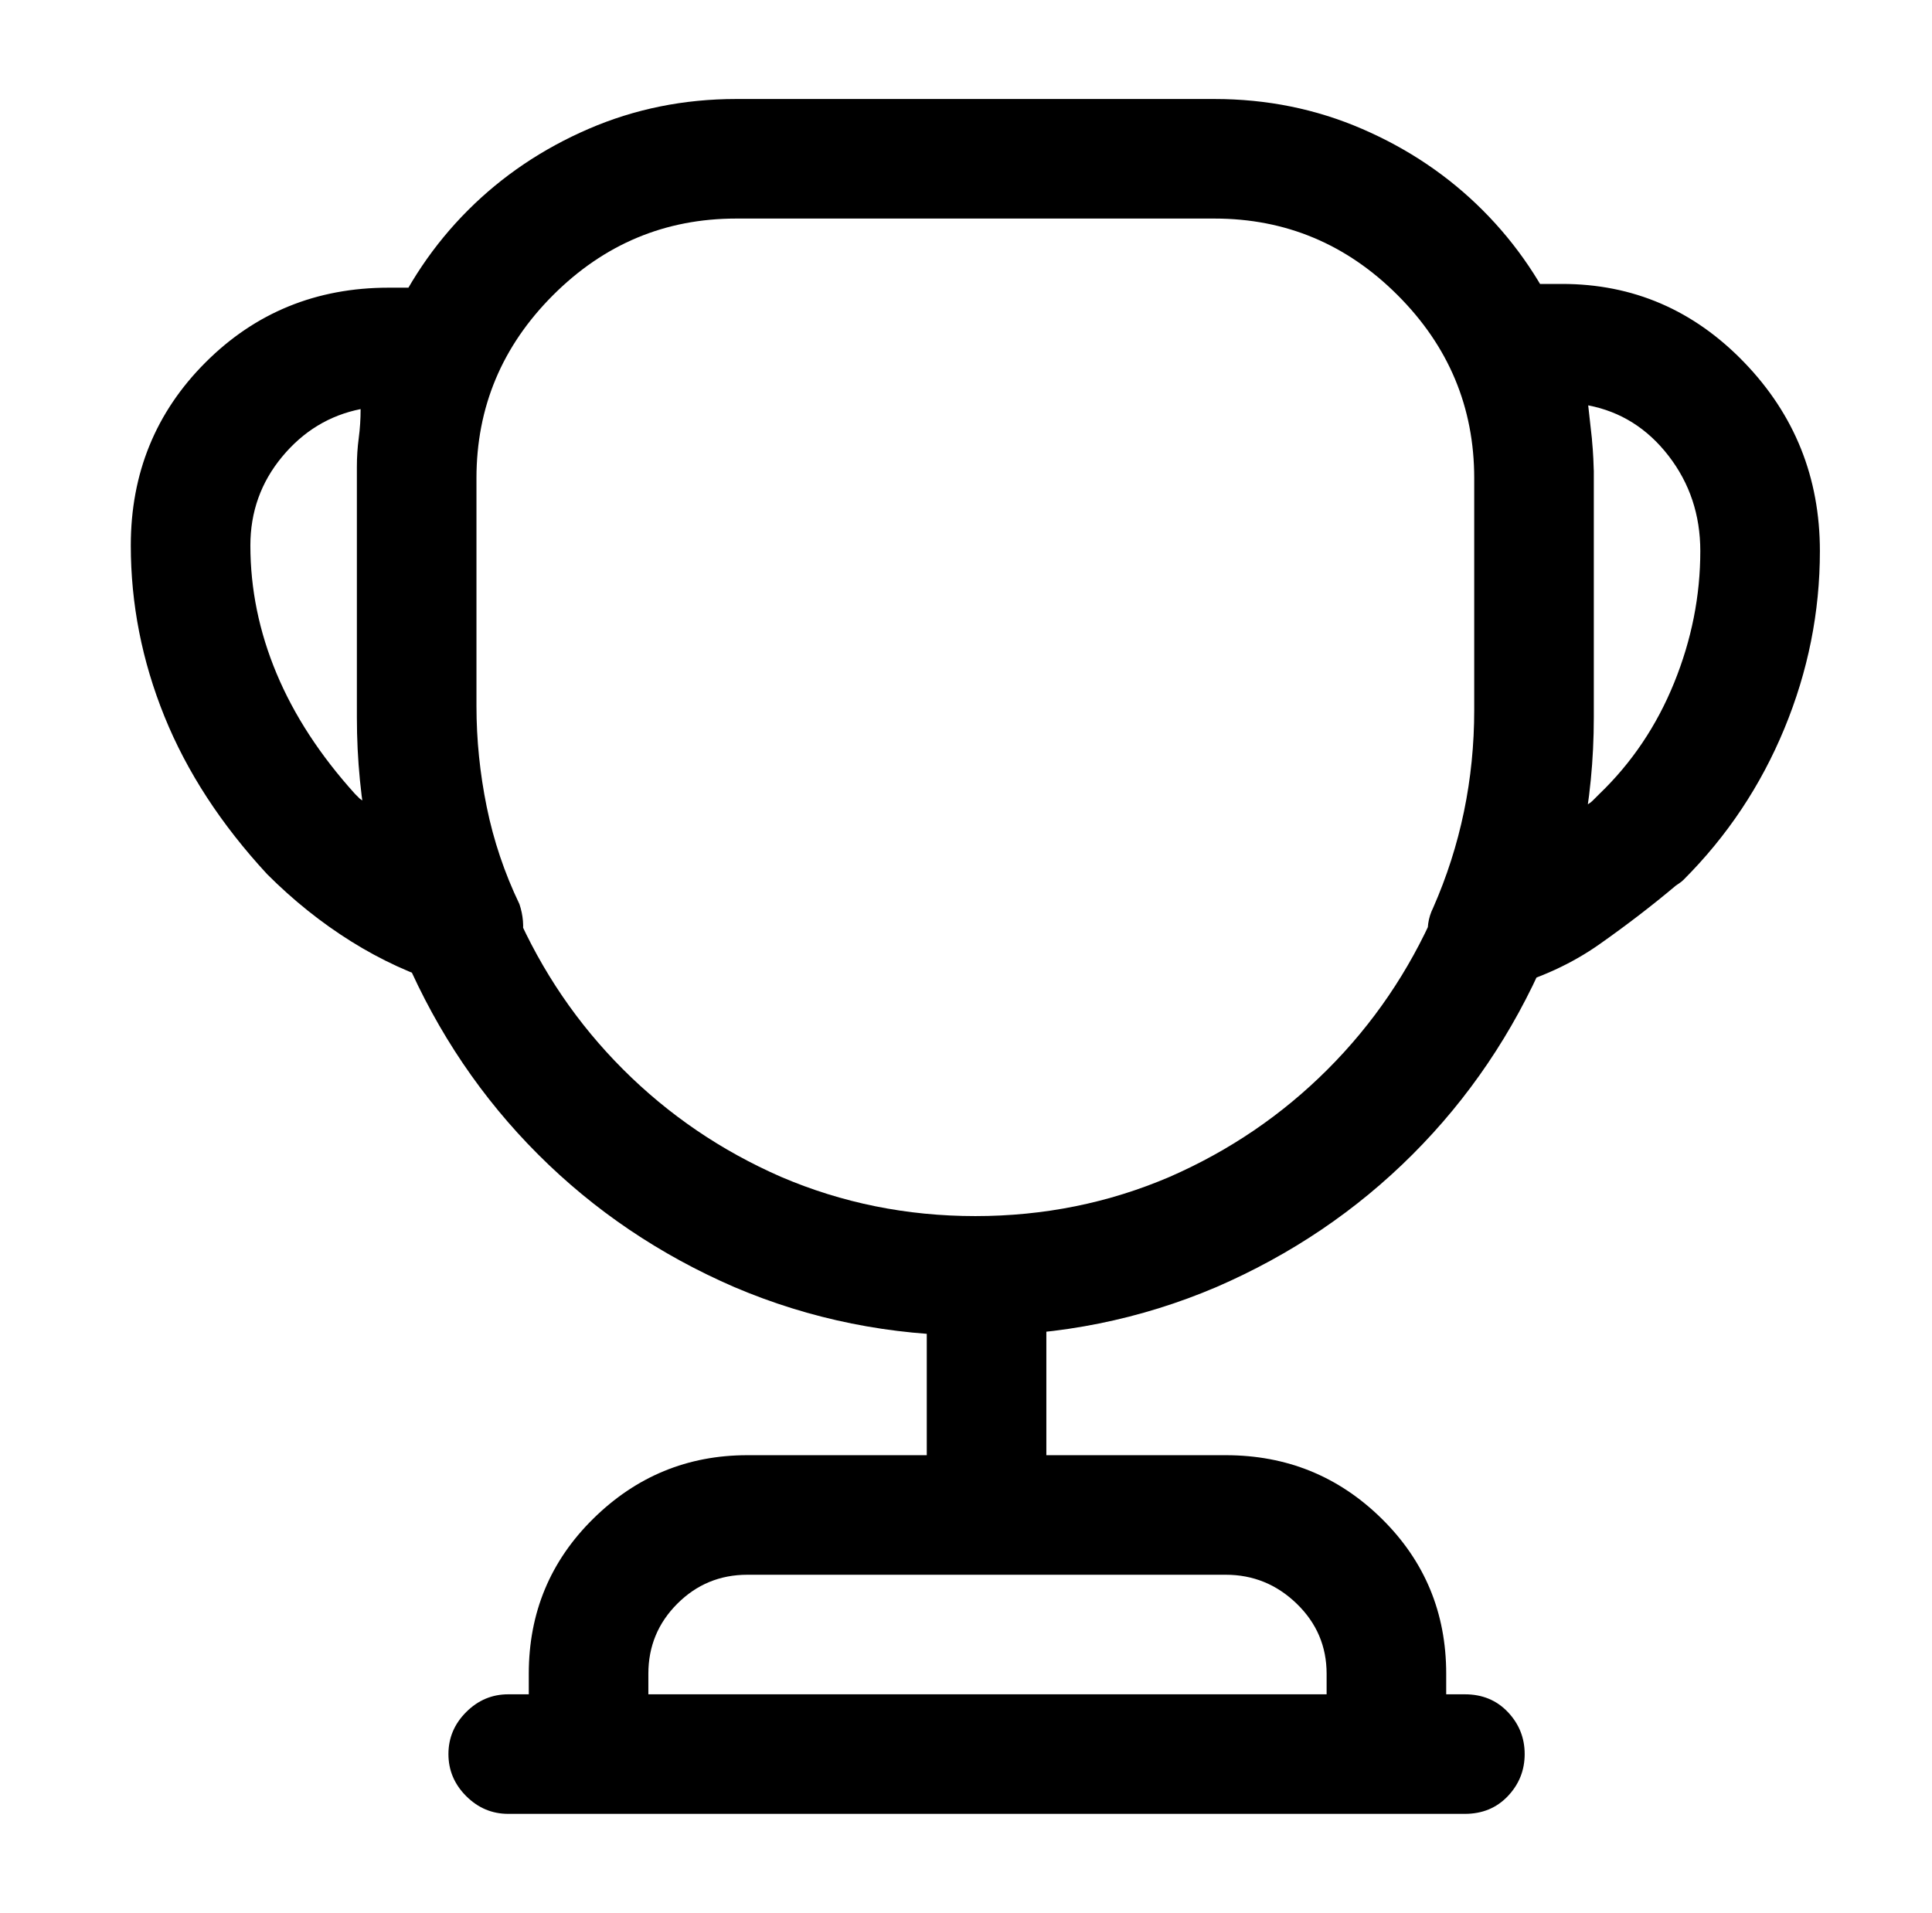 <?xml version="1.0" standalone="no"?>
<!DOCTYPE svg PUBLIC "-//W3C//DTD SVG 1.1//EN" "http://www.w3.org/Graphics/SVG/1.1/DTD/svg11.dtd" >
<svg xmlns="http://www.w3.org/2000/svg" xmlns:xlink="http://www.w3.org/1999/xlink" version="1.1" viewBox="-10 0 1034 1024">
   <path fill="currentColor"
d="M518 826q-13 0 -22.5 -9.5t-9.5 -22.5v-90q0 -13 9.5 -22.5t22.5 -9.5q14 0 23 9.5t9 22.5v90q0 13 -9 22.5t-23 9.5zM764 971h-491v-75q0 -49 34.5 -83t82.5 -34h256q49 0 83.5 34t34.5 83v75v0zM337 907h363v-11q0 -22 -16 -37.5t-38 -15.5h-256q-22 0 -37.5 15.5
t-15.5 37.5v11v0zM774 971h-512q-13 0 -22.5 -9.5t-9.5 -22.5t9.5 -22.5t22.5 -9.5h512q14 0 23 9.5t9 22.5t-9 22.5t-23 9.5zM786 531q-6 0 -12.5 -3t-11.5 -8q-6 -7 -7.5 -16.5t2.5 -17.5q11 -25 16.5 -51.5t5.5 -54.5v-128q0 -11 -2 -22t-6 -23q0 -1 -0.5 -2t-0.5 -2
q-1 -5 -1.5 -10t-0.5 -9q0 -13 9.5 -22.5t22.5 -9.5h26q57 0 97.5 42t40.5 101q0 49 -19 95t-54 81q-1 1 -2.5 2l-1.5 1q-19 16 -41 31.5t-51 23.5q-2 1 -4 1.5t-5 0.5v0zM840 217l2 18t1 17v128q0 13 -1 26t-3 25q2 -1 3.5 -2.5l3.5 -3.5q26 -25 40 -59.5t14 -70.5
q0 -29 -17 -51t-43 -27v0zM238 529q-2 0 -4.5 -0.5t-5.5 -1.5q-26 -8 -50 -23t-45 -36q-37 -40 -55 -84.5t-18 -91.5q0 -58 40 -98t98 -40h28q8 0 15.5 3.5t11.5 10.5q5 7 5.5 15t-2.5 15q-6 12 -8.5 25t-2.5 27v128q0 27 5.5 54t17.5 52q3 9 1.5 18t-7.5 16q-5 6 -11 8.5
t-13 2.5v0zM183 219q-25 5 -42 25.5t-17 47.5q0 35 14 68.5t42 64.5l2.5 2.5t3.5 2.5q-3 -13 -4 -26t-1 -26v-128q0 -8 1 -15.5t1 -15.5v0zM512 715q-68 0 -129 -26q-60 -26 -105 -71t-71 -105q-26 -61 -26 -129v-128q0 -42 16 -79t43.5 -64.5t64.5 -43.5t79 -16h256
q42 0 79 16t64.5 43.5t43.5 64.5t16 79v128q0 68 -26 129q-26 60 -71 105t-105 71q-61 26 -129 26zM384 117q-57 0 -98 41t-41 98v128q0 55 21 104q21 48 57.5 84.5t84.5 57.5q49 21 104 21t104 -21q48 -21 84.5 -57.5t57.5 -84.5q21 -49 21 -104v-128q0 -57 -41 -98
t-98 -41h-256v0z" />
</svg>

